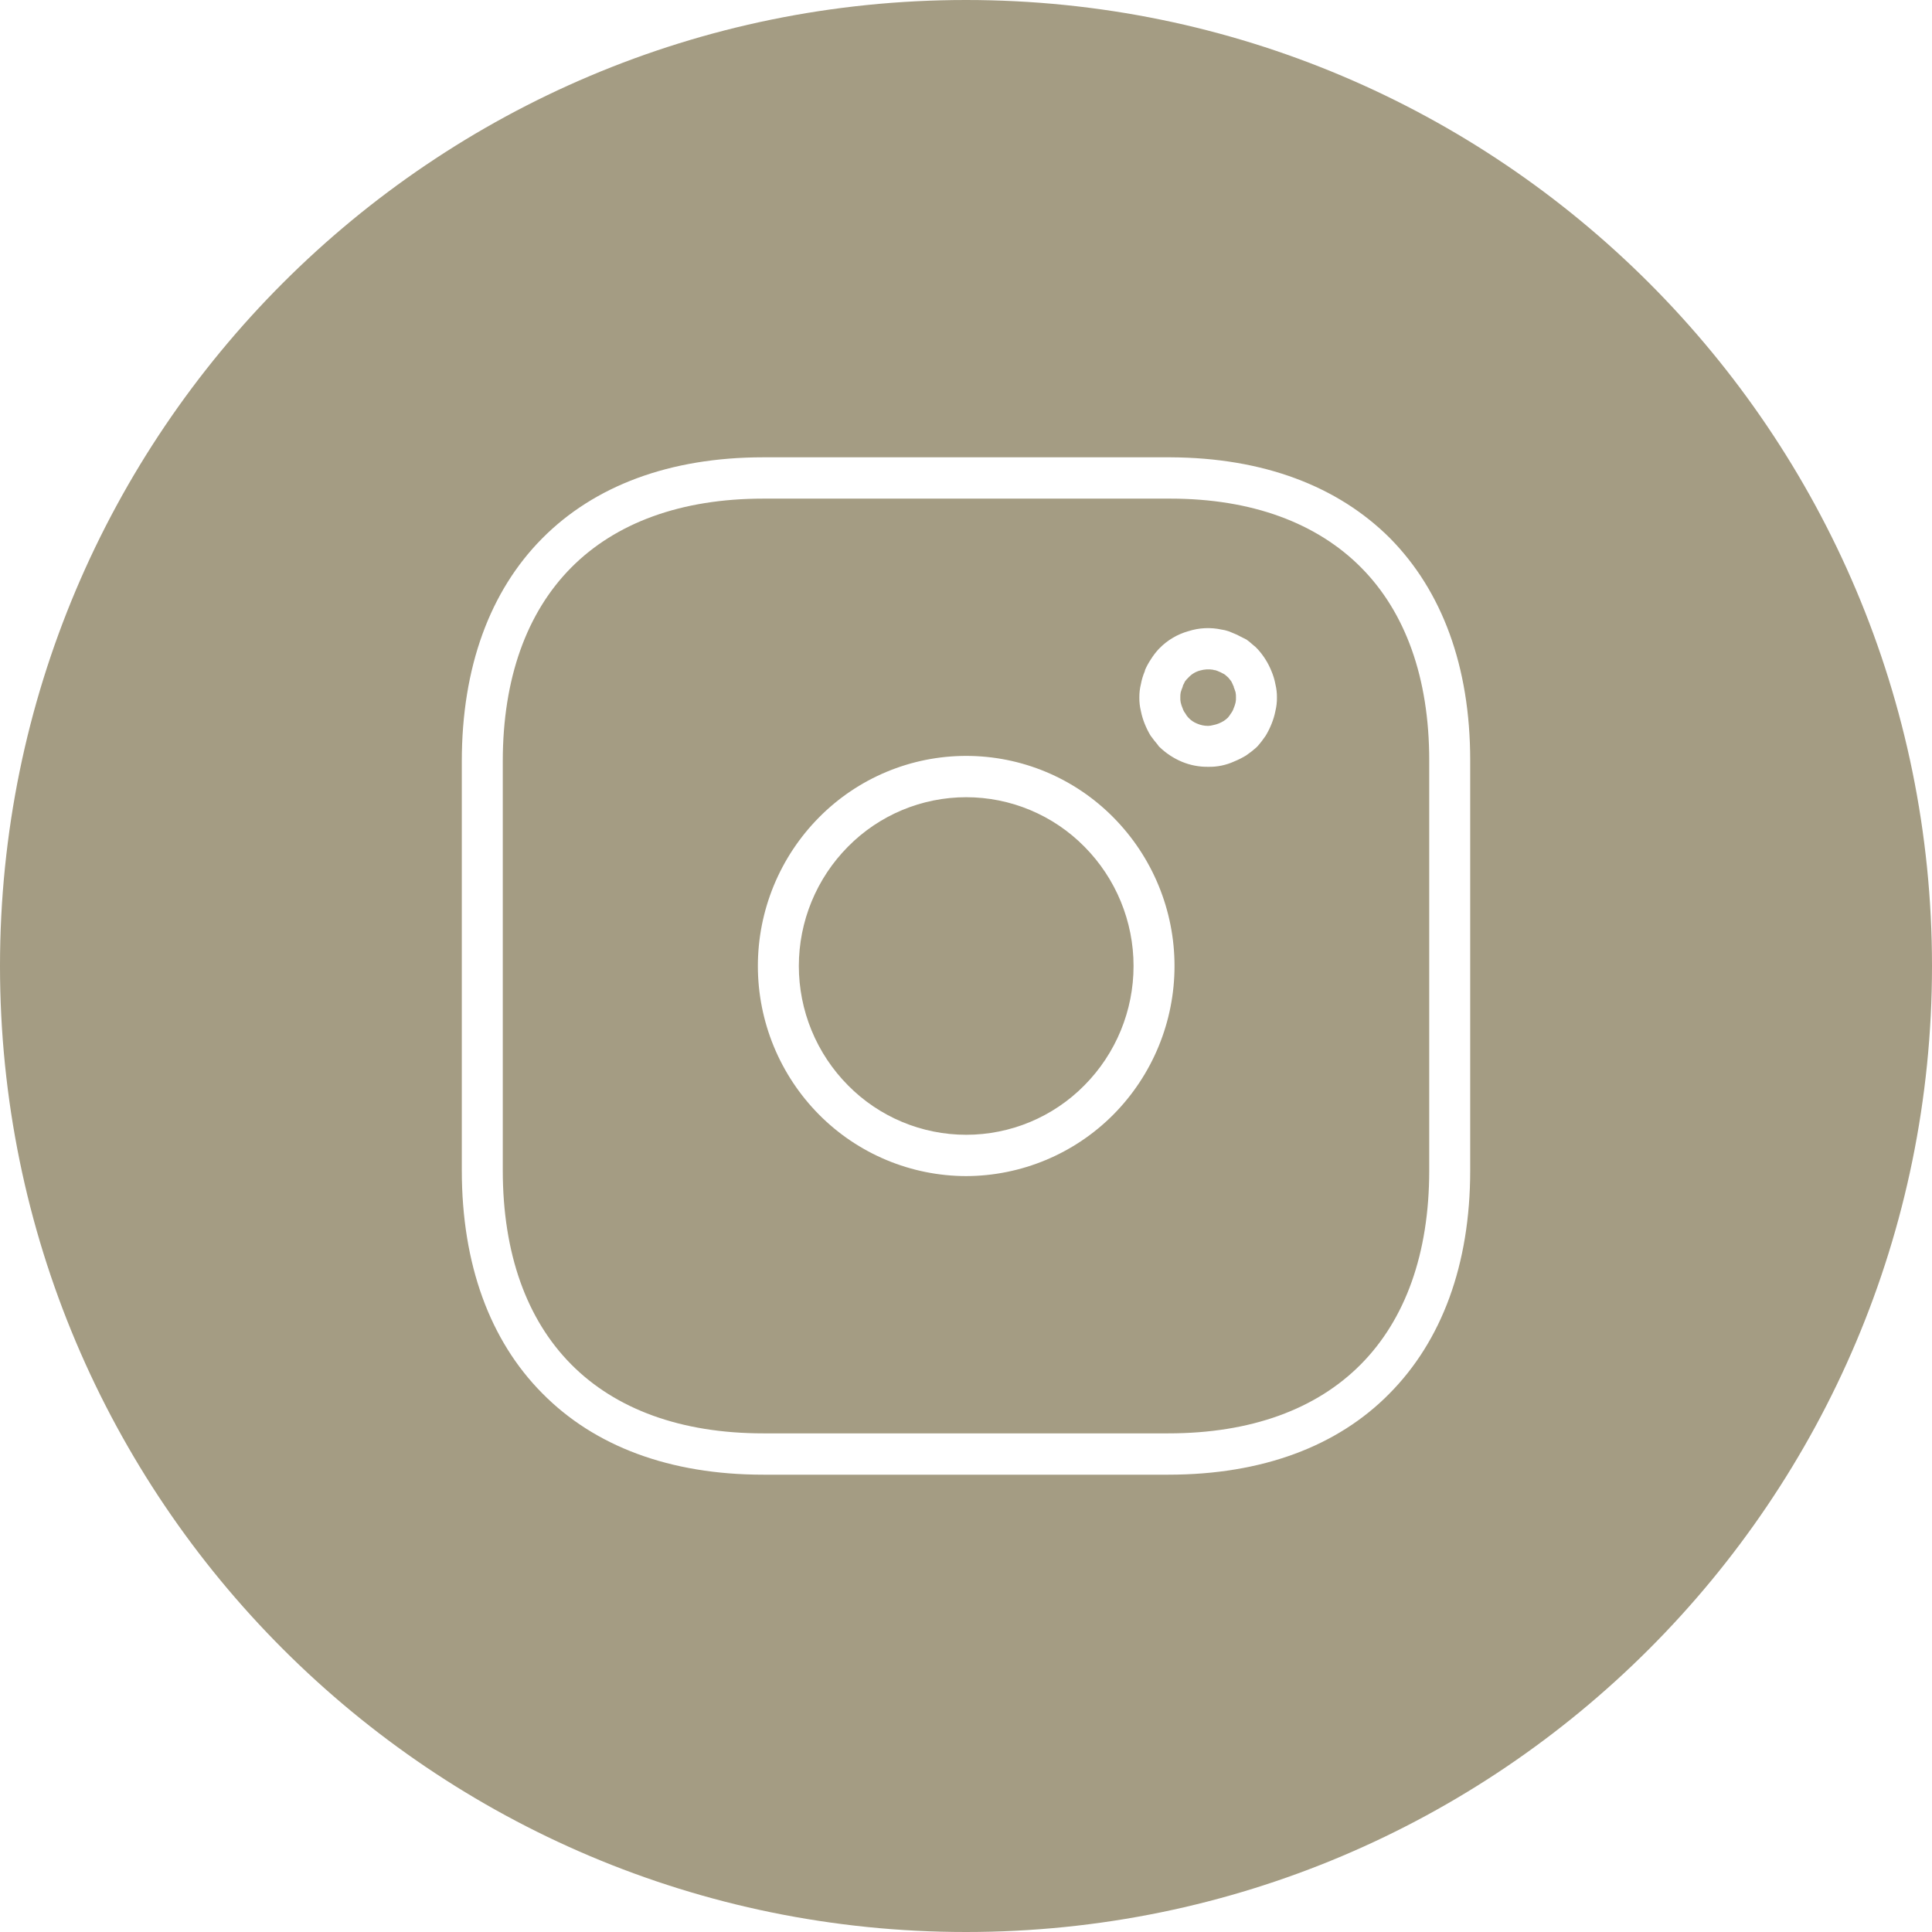 <svg xmlns="http://www.w3.org/2000/svg" xmlns:xlink="http://www.w3.org/1999/xlink" width="4000" zoomAndPan="magnify" viewBox="0 0 3000 3000" height="4000" preserveAspectRatio="xMidYMid meet" version="1.0"><defs><clipPath id="1fac1e3fbf"><path d="M 1500 0 C 671.574 0 0 671.574 0 1500 C 0 2328.426 671.574 3000 1500 3000 C 2328.426 3000 3000 2328.426 3000 1500 C 3000 671.574 2328.426 0 1500 0 Z M 1500 0 " clip-rule="nonzero"/></clipPath><clipPath id="f17e33bab4"><path d="M 0 0 L 3000 0 L 3000 3000 L 0 3000 Z M 0 0 " clip-rule="nonzero"/></clipPath><clipPath id="bdfb64bc2c"><path d="M 1500 0 C 671.574 0 0 671.574 0 1500 C 0 2328.426 671.574 3000 1500 3000 C 2328.426 3000 3000 2328.426 3000 1500 C 3000 671.574 2328.426 0 1500 0 Z M 1500 0 " clip-rule="nonzero"/></clipPath><clipPath id="01d6962769"><rect x="0" width="3000" y="0" height="3000"/></clipPath></defs><rect x="-300" width="3600" fill="#ffffff" y="-300" height="3600" fill-opacity="1"/><rect x="-300" width="3600" fill="#ffffff" y="-300" height="3600" fill-opacity="1"/><g clip-path="url(#1fac1e3fbf)"><g transform="matrix(1, 0, 0, 1, 0, 0)"><g clip-path="url(#01d6962769)"><g clip-path="url(#f17e33bab4)"><g clip-path="url(#bdfb64bc2c)"><rect x="-660" width="4320" fill="#a49c83" height="4320" y="-660" fill-opacity="1"/></g></g></g></g></g><path fill="#ffffff" d="M 1815.383 774.266 L 1185.215 774.266 C 1057.383 774.266 955.953 811.793 886.938 881.398 C 817.918 951.008 780.707 1053.297 780.707 1182.223 L 780.707 1817.16 C 780.707 1946.691 817.918 2048.98 886.938 2118.586 C 955.953 2188.199 1057.383 2225.723 1185.215 2225.723 L 1814.184 2225.723 C 1942.617 2225.723 2044.043 2188.199 2113.062 2118.586 C 2182.082 2048.98 2219.289 1946.691 2219.289 1817.766 L 2219.289 1180.41 C 2219.289 1052.09 2182.082 950.398 2113.664 881.398 C 2045.242 812.395 1944.418 774.266 1817.184 774.266 Z M 1185.215 710.105 L 1817.184 710.105 C 1961.824 710.711 2077.652 754.895 2158.676 836.004 C 2239.098 917.715 2282.91 1034.535 2282.91 1180.41 L 2282.91 1817.766 C 2282.91 1964.246 2238.496 2082.273 2157.473 2163.984 C 2077.055 2245.699 1960.023 2289.883 1814.184 2289.883 L 1185.215 2289.883 C 1039.977 2289.883 922.945 2245.699 841.926 2163.383 C 760.902 2081.668 717.09 1963.641 717.09 1817.16 L 717.09 1182.223 C 717.09 1035.746 760.902 917.715 841.926 836.004 C 922.945 754.293 1039.977 710.105 1185.215 710.105 Z M 1500.301 1826.238 C 1495 1826.227 1489.703 1826.086 1484.406 1825.816 C 1479.113 1825.543 1473.828 1825.145 1468.555 1824.613 C 1463.281 1824.078 1458.023 1823.418 1452.781 1822.629 C 1447.539 1821.836 1442.32 1820.918 1437.125 1819.871 C 1431.93 1818.82 1426.762 1817.648 1421.625 1816.344 C 1416.484 1815.043 1411.383 1813.613 1406.312 1812.059 C 1401.246 1810.504 1396.219 1808.828 1391.234 1807.023 C 1386.25 1805.223 1381.312 1803.301 1376.422 1801.254 C 1371.531 1799.207 1366.691 1797.043 1361.91 1794.762 C 1357.125 1792.477 1352.402 1790.074 1347.734 1787.559 C 1343.07 1785.043 1338.469 1782.414 1333.934 1779.668 C 1329.398 1776.926 1324.934 1774.074 1320.535 1771.109 C 1316.141 1768.145 1311.824 1765.078 1307.578 1761.898 C 1303.336 1758.723 1299.172 1755.445 1295.09 1752.062 C 1291.008 1748.684 1287.012 1745.203 1283.102 1741.625 C 1279.188 1738.043 1275.367 1734.371 1271.641 1730.605 C 1267.891 1726.816 1264.234 1722.941 1260.676 1718.973 C 1257.113 1715.008 1253.652 1710.957 1250.289 1706.82 C 1246.93 1702.684 1243.668 1698.469 1240.512 1694.176 C 1237.355 1689.883 1234.305 1685.512 1231.359 1681.07 C 1228.414 1676.625 1225.582 1672.113 1222.859 1667.535 C 1220.133 1662.953 1217.523 1658.309 1215.027 1653.598 C 1212.527 1648.891 1210.148 1644.125 1207.883 1639.297 C 1205.617 1634.473 1203.473 1629.598 1201.445 1624.668 C 1199.418 1619.738 1197.512 1614.762 1195.73 1609.738 C 1193.945 1604.719 1192.285 1599.652 1190.746 1594.551 C 1189.211 1589.449 1187.797 1584.309 1186.512 1579.137 C 1185.223 1573.965 1184.062 1568.766 1183.031 1563.535 C 1181.996 1558.309 1181.094 1553.055 1180.316 1547.781 C 1179.539 1542.512 1178.891 1537.223 1178.371 1531.918 C 1177.852 1526.613 1177.465 1521.297 1177.203 1515.977 C 1176.945 1510.652 1176.812 1505.324 1176.812 1499.996 C 1176.812 1494.664 1176.945 1489.34 1177.203 1484.016 C 1177.465 1478.691 1177.852 1473.375 1178.371 1468.07 C 1178.891 1462.77 1179.539 1457.48 1180.316 1452.207 C 1181.094 1446.934 1181.996 1441.684 1183.031 1436.453 C 1184.062 1431.223 1185.223 1426.023 1186.512 1420.852 C 1187.797 1415.68 1189.211 1410.543 1190.746 1405.438 C 1192.285 1400.336 1193.945 1395.273 1195.73 1390.25 C 1197.512 1385.227 1199.418 1380.25 1201.445 1375.32 C 1203.473 1370.395 1205.617 1365.516 1207.883 1360.691 C 1210.148 1355.867 1212.527 1351.098 1215.027 1346.391 C 1217.523 1341.684 1220.133 1337.035 1222.859 1332.457 C 1225.582 1327.875 1228.414 1323.363 1231.359 1318.918 C 1234.305 1314.477 1237.355 1310.105 1240.512 1305.812 C 1243.668 1301.52 1246.93 1297.305 1250.289 1293.168 C 1253.652 1289.035 1257.113 1284.984 1260.676 1281.016 C 1264.234 1277.051 1267.891 1273.172 1271.641 1269.383 C 1275.363 1265.609 1279.176 1261.93 1283.082 1258.344 C 1286.988 1254.758 1290.98 1251.27 1295.059 1247.879 C 1299.137 1244.492 1303.297 1241.207 1307.539 1238.023 C 1311.777 1234.844 1316.098 1231.766 1320.488 1228.797 C 1324.883 1225.828 1329.348 1222.973 1333.883 1220.227 C 1338.418 1217.477 1343.02 1214.844 1347.684 1212.324 C 1352.348 1209.805 1357.074 1207.402 1361.859 1205.117 C 1366.641 1202.832 1371.48 1200.664 1376.371 1198.621 C 1381.266 1196.574 1386.203 1194.648 1391.191 1192.848 C 1396.176 1191.047 1401.207 1189.371 1406.277 1187.816 C 1411.344 1186.266 1416.449 1184.84 1421.59 1183.539 C 1426.73 1182.242 1431.902 1181.07 1437.102 1180.027 C 1442.301 1178.984 1447.52 1178.07 1452.766 1177.285 C 1458.008 1176.5 1463.27 1175.844 1468.543 1175.32 C 1473.82 1174.797 1479.105 1174.402 1484.402 1174.141 C 1489.699 1173.879 1494.996 1173.746 1500.301 1173.746 C 1505.602 1173.746 1510.902 1173.879 1516.195 1174.141 C 1521.492 1174.402 1526.777 1174.797 1532.055 1175.32 C 1537.332 1175.844 1542.59 1176.5 1547.836 1177.285 C 1553.078 1178.07 1558.301 1178.984 1563.5 1180.027 C 1568.699 1181.07 1573.867 1182.242 1579.008 1183.539 C 1584.148 1184.84 1589.254 1186.266 1594.324 1187.816 C 1599.395 1189.371 1604.422 1191.047 1609.41 1192.848 C 1614.395 1194.648 1619.336 1196.574 1624.227 1198.617 C 1629.117 1200.664 1633.957 1202.832 1638.742 1205.117 C 1643.527 1207.402 1648.25 1209.805 1652.918 1212.324 C 1657.582 1214.844 1662.184 1217.477 1666.719 1220.223 C 1671.254 1222.973 1675.715 1225.828 1680.109 1228.797 C 1684.504 1231.766 1688.82 1234.844 1693.062 1238.023 C 1697.301 1241.207 1701.461 1244.492 1705.539 1247.879 C 1709.621 1251.27 1713.609 1254.758 1717.516 1258.344 C 1721.422 1261.93 1725.238 1265.609 1728.961 1269.383 C 1732.711 1273.172 1736.363 1277.051 1739.926 1281.016 C 1743.484 1284.98 1746.945 1289.035 1750.309 1293.168 C 1753.672 1297.305 1756.93 1301.52 1760.09 1305.812 C 1763.246 1310.105 1766.297 1314.477 1769.238 1318.918 C 1772.184 1323.363 1775.02 1327.875 1777.742 1332.457 C 1780.465 1337.035 1783.074 1341.684 1785.574 1346.391 C 1788.07 1351.098 1790.453 1355.867 1792.715 1360.691 C 1794.98 1365.516 1797.129 1370.395 1799.156 1375.32 C 1801.18 1380.25 1803.086 1385.227 1804.871 1390.25 C 1806.656 1395.273 1808.316 1400.336 1809.852 1405.438 C 1811.391 1410.543 1812.801 1415.68 1814.09 1420.852 C 1815.375 1426.023 1816.535 1431.223 1817.57 1436.453 C 1818.602 1441.684 1819.508 1446.934 1820.285 1452.207 C 1821.062 1457.48 1821.711 1462.766 1822.227 1468.07 C 1822.746 1473.375 1823.137 1478.691 1823.395 1484.016 C 1823.656 1489.34 1823.785 1494.664 1823.785 1499.996 C 1823.785 1505.324 1823.656 1510.652 1823.395 1515.977 C 1823.137 1521.297 1822.746 1526.613 1822.227 1531.918 C 1821.711 1537.223 1821.062 1542.512 1820.285 1547.781 C 1819.508 1553.055 1818.602 1558.309 1817.57 1563.535 C 1816.535 1568.766 1815.375 1573.965 1814.09 1579.137 C 1812.805 1584.309 1811.391 1589.449 1809.855 1594.551 C 1808.316 1599.656 1806.656 1604.719 1804.871 1609.738 C 1803.086 1614.762 1801.18 1619.738 1799.156 1624.668 C 1797.129 1629.598 1794.98 1634.473 1792.719 1639.297 C 1790.453 1644.125 1788.07 1648.891 1785.574 1653.598 C 1783.078 1658.309 1780.465 1662.953 1777.742 1667.535 C 1775.02 1672.113 1772.184 1676.629 1769.238 1681.07 C 1766.297 1685.512 1763.246 1689.883 1760.09 1694.176 C 1756.93 1698.469 1753.672 1702.684 1750.309 1706.82 C 1746.945 1710.957 1743.484 1715.008 1739.926 1718.973 C 1736.363 1722.941 1732.711 1726.816 1728.961 1730.605 C 1725.227 1734.367 1721.402 1738.035 1717.488 1741.605 C 1713.574 1745.18 1709.574 1748.656 1705.488 1752.031 C 1701.402 1755.406 1697.238 1758.684 1692.992 1761.855 C 1688.746 1765.027 1684.426 1768.094 1680.031 1771.051 C 1675.633 1774.012 1671.168 1776.863 1666.629 1779.602 C 1662.094 1782.344 1657.492 1784.973 1652.828 1787.484 C 1648.164 1790 1643.438 1792.398 1638.656 1794.68 C 1633.871 1796.965 1629.035 1799.129 1624.145 1801.172 C 1619.258 1803.219 1614.32 1805.141 1609.336 1806.941 C 1604.352 1808.746 1599.324 1810.426 1594.258 1811.98 C 1589.191 1813.535 1584.09 1814.965 1578.953 1816.27 C 1573.816 1817.578 1568.652 1818.754 1563.457 1819.805 C 1558.262 1820.855 1553.047 1821.781 1547.805 1822.574 C 1542.566 1823.371 1537.309 1824.035 1532.035 1824.574 C 1526.766 1825.109 1521.48 1825.516 1516.188 1825.797 C 1510.895 1826.074 1505.602 1826.219 1500.301 1826.238 Z M 1316.652 1685.211 C 1319.641 1688.246 1322.703 1691.203 1325.84 1694.086 C 1328.977 1696.969 1332.18 1699.77 1335.453 1702.492 C 1338.73 1705.215 1342.07 1707.855 1345.477 1710.414 C 1348.883 1712.973 1352.348 1715.445 1355.875 1717.832 C 1359.406 1720.215 1362.988 1722.512 1366.633 1724.723 C 1370.273 1726.93 1373.969 1729.047 1377.715 1731.07 C 1381.461 1733.098 1385.258 1735.027 1389.098 1736.863 C 1392.941 1738.703 1396.828 1740.441 1400.758 1742.086 C 1404.684 1743.73 1408.652 1745.277 1412.656 1746.727 C 1416.664 1748.172 1420.703 1749.52 1424.773 1750.77 C 1428.848 1752.016 1432.949 1753.164 1437.078 1754.207 C 1441.207 1755.25 1445.359 1756.191 1449.535 1757.031 C 1453.711 1757.871 1457.902 1758.605 1462.117 1759.234 C 1466.328 1759.867 1470.555 1760.395 1474.793 1760.812 C 1479.031 1761.234 1483.277 1761.551 1487.531 1761.762 C 1491.785 1761.973 1496.039 1762.078 1500.301 1762.078 C 1504.559 1762.078 1508.816 1761.973 1513.07 1761.762 C 1517.324 1761.551 1521.57 1761.234 1525.809 1760.812 C 1530.047 1760.395 1534.27 1759.867 1538.484 1759.234 C 1542.695 1758.605 1546.891 1757.871 1551.066 1757.031 C 1555.242 1756.191 1559.395 1755.25 1563.523 1754.207 C 1567.652 1753.164 1571.754 1752.016 1575.824 1750.77 C 1579.898 1749.52 1583.938 1748.172 1587.941 1746.727 C 1591.945 1745.277 1595.914 1743.73 1599.844 1742.086 C 1603.773 1740.441 1607.656 1738.703 1611.5 1736.863 C 1615.344 1735.027 1619.137 1733.098 1622.883 1731.07 C 1626.633 1729.047 1630.324 1726.93 1633.969 1724.723 C 1637.609 1722.512 1641.195 1720.215 1644.723 1717.832 C 1648.25 1715.445 1651.719 1712.973 1655.125 1710.414 C 1658.531 1707.855 1661.871 1705.215 1665.145 1702.492 C 1668.418 1699.77 1671.625 1696.969 1674.762 1694.086 C 1677.895 1691.203 1680.961 1688.246 1683.949 1685.211 C 1686.961 1682.168 1689.898 1679.059 1692.762 1675.871 C 1695.621 1672.688 1698.406 1669.434 1701.105 1666.113 C 1703.809 1662.793 1706.43 1659.41 1708.969 1655.961 C 1711.504 1652.512 1713.957 1649.004 1716.324 1645.438 C 1718.691 1641.867 1720.969 1638.246 1723.156 1634.566 C 1725.348 1630.887 1727.445 1627.156 1729.453 1623.375 C 1731.461 1619.594 1733.375 1615.766 1735.195 1611.891 C 1737.016 1608.016 1738.738 1604.098 1740.371 1600.137 C 1742 1596.18 1743.531 1592.184 1744.965 1588.148 C 1746.398 1584.113 1747.734 1580.047 1748.969 1575.949 C 1750.207 1571.848 1751.34 1567.723 1752.375 1563.566 C 1753.41 1559.414 1754.34 1555.234 1755.172 1551.035 C 1756.004 1546.836 1756.73 1542.617 1757.355 1538.383 C 1757.98 1534.148 1758.5 1529.898 1758.918 1525.637 C 1759.336 1521.375 1759.648 1517.109 1759.855 1512.832 C 1760.066 1508.555 1760.168 1504.277 1760.168 1499.996 C 1760.168 1495.715 1760.066 1491.434 1759.855 1487.16 C 1759.648 1482.883 1759.336 1478.613 1758.918 1474.352 C 1758.5 1470.09 1757.98 1465.844 1757.355 1461.605 C 1756.73 1457.371 1756.004 1453.152 1755.172 1448.953 C 1754.34 1444.754 1753.41 1440.578 1752.375 1436.422 C 1751.34 1432.266 1750.207 1428.141 1748.969 1424.043 C 1747.734 1419.941 1746.398 1415.875 1744.965 1411.84 C 1743.531 1407.809 1742 1403.812 1740.371 1399.852 C 1738.738 1395.891 1737.016 1391.977 1735.195 1388.102 C 1733.375 1384.227 1731.461 1380.398 1729.453 1376.613 C 1727.445 1372.832 1725.348 1369.102 1723.156 1365.422 C 1720.969 1361.746 1718.691 1358.121 1716.324 1354.555 C 1713.957 1350.984 1711.504 1347.477 1708.969 1344.027 C 1706.43 1340.578 1703.809 1337.195 1701.105 1333.875 C 1698.406 1330.555 1695.621 1327.301 1692.762 1324.117 C 1689.898 1320.934 1686.961 1317.82 1683.949 1314.777 C 1680.961 1311.746 1677.895 1308.785 1674.762 1305.906 C 1671.625 1303.023 1668.418 1300.219 1665.145 1297.496 C 1661.871 1294.773 1658.531 1292.133 1655.125 1289.574 C 1651.719 1287.016 1648.25 1284.547 1644.723 1282.16 C 1641.195 1279.773 1637.609 1277.477 1633.969 1275.27 C 1630.324 1273.059 1626.633 1270.941 1622.883 1268.918 C 1619.137 1266.895 1615.344 1264.961 1611.5 1263.125 C 1607.656 1261.289 1603.773 1259.547 1599.844 1257.902 C 1595.914 1256.258 1591.945 1254.711 1587.941 1253.266 C 1583.938 1251.816 1579.898 1250.469 1575.824 1249.219 C 1571.754 1247.973 1567.652 1246.828 1563.523 1245.781 C 1559.395 1244.738 1555.242 1243.797 1551.066 1242.957 C 1546.891 1242.117 1542.695 1241.383 1538.484 1240.754 C 1534.27 1240.121 1530.047 1239.598 1525.809 1239.176 C 1521.57 1238.754 1517.324 1238.438 1513.07 1238.227 C 1508.816 1238.016 1504.559 1237.91 1500.301 1237.91 C 1496.039 1237.91 1491.785 1238.016 1487.531 1238.227 C 1483.277 1238.438 1479.031 1238.754 1474.793 1239.176 C 1470.555 1239.598 1466.328 1240.121 1462.117 1240.754 C 1457.902 1241.383 1453.711 1242.117 1449.535 1242.957 C 1445.359 1243.797 1441.207 1244.738 1437.078 1245.781 C 1432.949 1246.828 1428.848 1247.973 1424.773 1249.219 C 1420.703 1250.469 1416.664 1251.816 1412.656 1253.266 C 1408.652 1254.711 1404.684 1256.258 1400.758 1257.902 C 1396.828 1259.547 1392.941 1261.289 1389.098 1263.125 C 1385.258 1264.961 1381.461 1266.895 1377.715 1268.918 C 1373.969 1270.941 1370.273 1273.059 1366.633 1275.27 C 1362.988 1277.477 1359.406 1279.773 1355.875 1282.16 C 1352.348 1284.547 1348.883 1287.016 1345.477 1289.574 C 1342.07 1292.133 1338.73 1294.773 1335.453 1297.496 C 1332.18 1300.219 1328.977 1303.023 1325.84 1305.906 C 1322.703 1308.785 1319.641 1311.746 1316.652 1314.777 C 1313.637 1317.82 1310.699 1320.934 1307.84 1324.117 C 1304.977 1327.301 1302.195 1330.555 1299.492 1333.875 C 1296.789 1337.195 1294.168 1340.578 1291.633 1344.027 C 1289.094 1347.477 1286.645 1350.984 1284.277 1354.555 C 1281.91 1358.121 1279.633 1361.746 1277.441 1365.426 C 1275.254 1369.102 1273.156 1372.832 1271.148 1376.613 C 1269.141 1380.398 1267.227 1384.227 1265.406 1388.102 C 1263.586 1391.977 1261.859 1395.891 1260.23 1399.852 C 1258.602 1403.812 1257.07 1407.809 1255.637 1411.84 C 1254.203 1415.875 1252.867 1419.941 1251.629 1424.043 C 1250.395 1428.141 1249.258 1432.266 1248.227 1436.422 C 1247.191 1440.578 1246.258 1444.754 1245.43 1448.953 C 1244.598 1453.152 1243.871 1457.371 1243.246 1461.605 C 1242.621 1465.844 1242.102 1470.09 1241.684 1474.352 C 1241.266 1478.613 1240.953 1482.883 1240.742 1487.16 C 1240.535 1491.434 1240.43 1495.715 1240.43 1499.996 C 1240.43 1504.277 1240.535 1508.555 1240.742 1512.832 C 1240.953 1517.109 1241.266 1521.375 1241.684 1525.637 C 1242.102 1529.898 1242.621 1534.148 1243.246 1538.383 C 1243.871 1542.617 1244.598 1546.836 1245.43 1551.035 C 1246.258 1555.234 1247.191 1559.414 1248.227 1563.566 C 1249.262 1567.723 1250.395 1571.848 1251.629 1575.949 C 1252.867 1580.047 1254.203 1584.113 1255.637 1588.148 C 1257.07 1592.184 1258.602 1596.18 1260.23 1600.137 C 1261.859 1604.098 1263.586 1608.016 1265.406 1611.891 C 1267.227 1615.766 1269.141 1619.594 1271.148 1623.375 C 1273.156 1627.156 1275.254 1630.887 1277.441 1634.566 C 1279.633 1638.246 1281.91 1641.867 1284.277 1645.438 C 1286.645 1649.004 1289.094 1652.512 1291.633 1655.961 C 1294.168 1659.41 1296.789 1662.793 1299.492 1666.113 C 1302.195 1669.434 1304.977 1672.688 1307.84 1675.871 C 1310.699 1679.059 1313.637 1682.168 1316.652 1685.211 Z M 1974.426 1124.113 C 1971.91 1130.406 1968.906 1136.461 1965.422 1142.273 C 1961.602 1148.012 1957.398 1153.461 1952.82 1158.617 L 1950.422 1161.035 C 1945.48 1165.406 1940.277 1169.441 1934.816 1173.145 C 1929.059 1176.652 1923.055 1179.68 1916.812 1182.227 C 1910.418 1185.168 1903.777 1187.355 1896.887 1188.785 C 1889.996 1190.215 1883.035 1190.852 1876 1190.699 C 1869 1190.797 1862.062 1190.184 1855.191 1188.859 C 1848.316 1187.535 1841.648 1185.523 1835.188 1182.832 C 1828.723 1180.113 1822.562 1176.82 1816.711 1172.953 C 1810.859 1169.086 1805.414 1164.711 1800.379 1159.828 C 1799.395 1158.969 1798.594 1157.961 1797.98 1156.805 C 1793.777 1151.961 1790.176 1147.117 1786.578 1142.273 C 1783.09 1136.461 1780.09 1130.41 1777.574 1124.117 C 1774.938 1117.648 1772.938 1110.992 1771.57 1104.145 C 1769.879 1097.184 1769.078 1090.121 1769.172 1082.961 C 1769.113 1076 1769.914 1069.141 1771.57 1062.383 C 1772.852 1055.508 1774.852 1048.848 1777.574 1042.402 L 1778.176 1039.984 C 1780.688 1034.27 1783.688 1028.82 1787.176 1023.641 C 1790.695 1018.027 1794.695 1012.781 1799.18 1007.906 L 1800.379 1006.691 C 1803.465 1003.531 1806.746 1000.59 1810.219 997.863 C 1813.691 995.137 1817.328 992.652 1821.129 990.402 C 1824.926 988.152 1828.859 986.164 1832.918 984.434 C 1836.98 982.703 1841.141 981.246 1845.391 980.059 C 1849.547 978.727 1853.77 977.676 1858.062 976.898 C 1862.355 976.125 1866.68 975.633 1871.039 975.43 C 1875.395 975.227 1879.746 975.309 1884.094 975.68 C 1888.441 976.051 1892.746 976.703 1897.004 977.641 C 1900.488 978.094 1903.891 978.898 1907.207 980.059 L 1909.008 980.664 C 1911.41 981.879 1913.809 982.484 1916.211 983.695 C 1919.328 984.855 1922.328 986.27 1925.215 987.926 C 1928.812 989.746 1932.414 991.562 1936.016 993.375 L 1936.617 993.984 C 1940.215 996.402 1943.215 999.43 1946.219 1001.852 L 1949.219 1004.27 C 1950.418 1005.48 1951.621 1006.691 1952.82 1007.906 C 1962.098 1018.105 1969.301 1029.602 1974.426 1042.402 C 1977.145 1048.848 1979.145 1055.508 1980.426 1062.383 C 1982.082 1069.141 1982.883 1076 1982.828 1082.961 C 1982.918 1090.121 1982.117 1097.184 1980.426 1104.141 C 1979.059 1110.992 1977.059 1117.648 1974.426 1124.113 Z M 1911.41 1107.773 C 1913.281 1105.402 1914.68 1102.781 1915.609 1099.906 C 1916.883 1096.969 1917.883 1093.941 1918.613 1090.824 C 1919.133 1088.227 1919.336 1085.605 1919.211 1082.957 C 1919.312 1080.312 1919.109 1077.688 1918.613 1075.086 C 1917.781 1072.199 1916.781 1069.379 1915.609 1066.613 L 1916.211 1066.613 L 1915.609 1066.008 C 1914.41 1062.984 1913.211 1060.562 1912.012 1058.141 C 1910.809 1056.324 1909.008 1054.508 1907.207 1052.09 L 1902.406 1047.852 L 1900.609 1046.641 L 1897.008 1044.828 C 1896.406 1044.223 1895.809 1044.223 1894.605 1043.617 C 1893.406 1043.008 1891.605 1042.402 1890.406 1041.797 L 1886.805 1040.586 C 1885.73 1040.75 1884.73 1040.551 1883.805 1039.984 C 1876.91 1038.859 1870.109 1039.266 1863.398 1041.191 C 1859.938 1042.105 1856.672 1043.492 1853.609 1045.344 C 1850.547 1047.199 1847.809 1049.445 1845.395 1052.09 C 1843.406 1053.938 1841.605 1055.957 1839.992 1058.141 C 1839.113 1060.219 1838.113 1062.238 1836.992 1064.195 L 1836.391 1066.613 C 1835.219 1069.375 1834.219 1072.199 1833.391 1075.086 C 1832.891 1077.688 1832.691 1080.312 1832.789 1082.957 C 1832.668 1085.605 1832.867 1088.227 1833.391 1090.824 C 1834.121 1093.941 1835.121 1096.969 1836.391 1099.906 C 1837.32 1102.781 1838.723 1105.402 1840.59 1107.773 C 1841.848 1110.242 1843.449 1112.461 1845.395 1114.434 C 1849.125 1118.434 1853.523 1121.461 1858.598 1123.508 C 1864.141 1125.957 1869.941 1127.168 1876 1127.145 C 1878.652 1127.082 1881.254 1126.68 1883.805 1125.934 C 1886.684 1125.406 1889.484 1124.598 1892.203 1123.508 C 1895.129 1122.34 1897.93 1120.93 1900.605 1119.273 C 1902.727 1117.805 1904.727 1116.191 1906.609 1114.43 C 1908.406 1112.355 1910.008 1110.137 1911.41 1107.773 Z M 1911.41 1107.773 " fill-opacity="1" fill-rule="nonzero"/></svg>